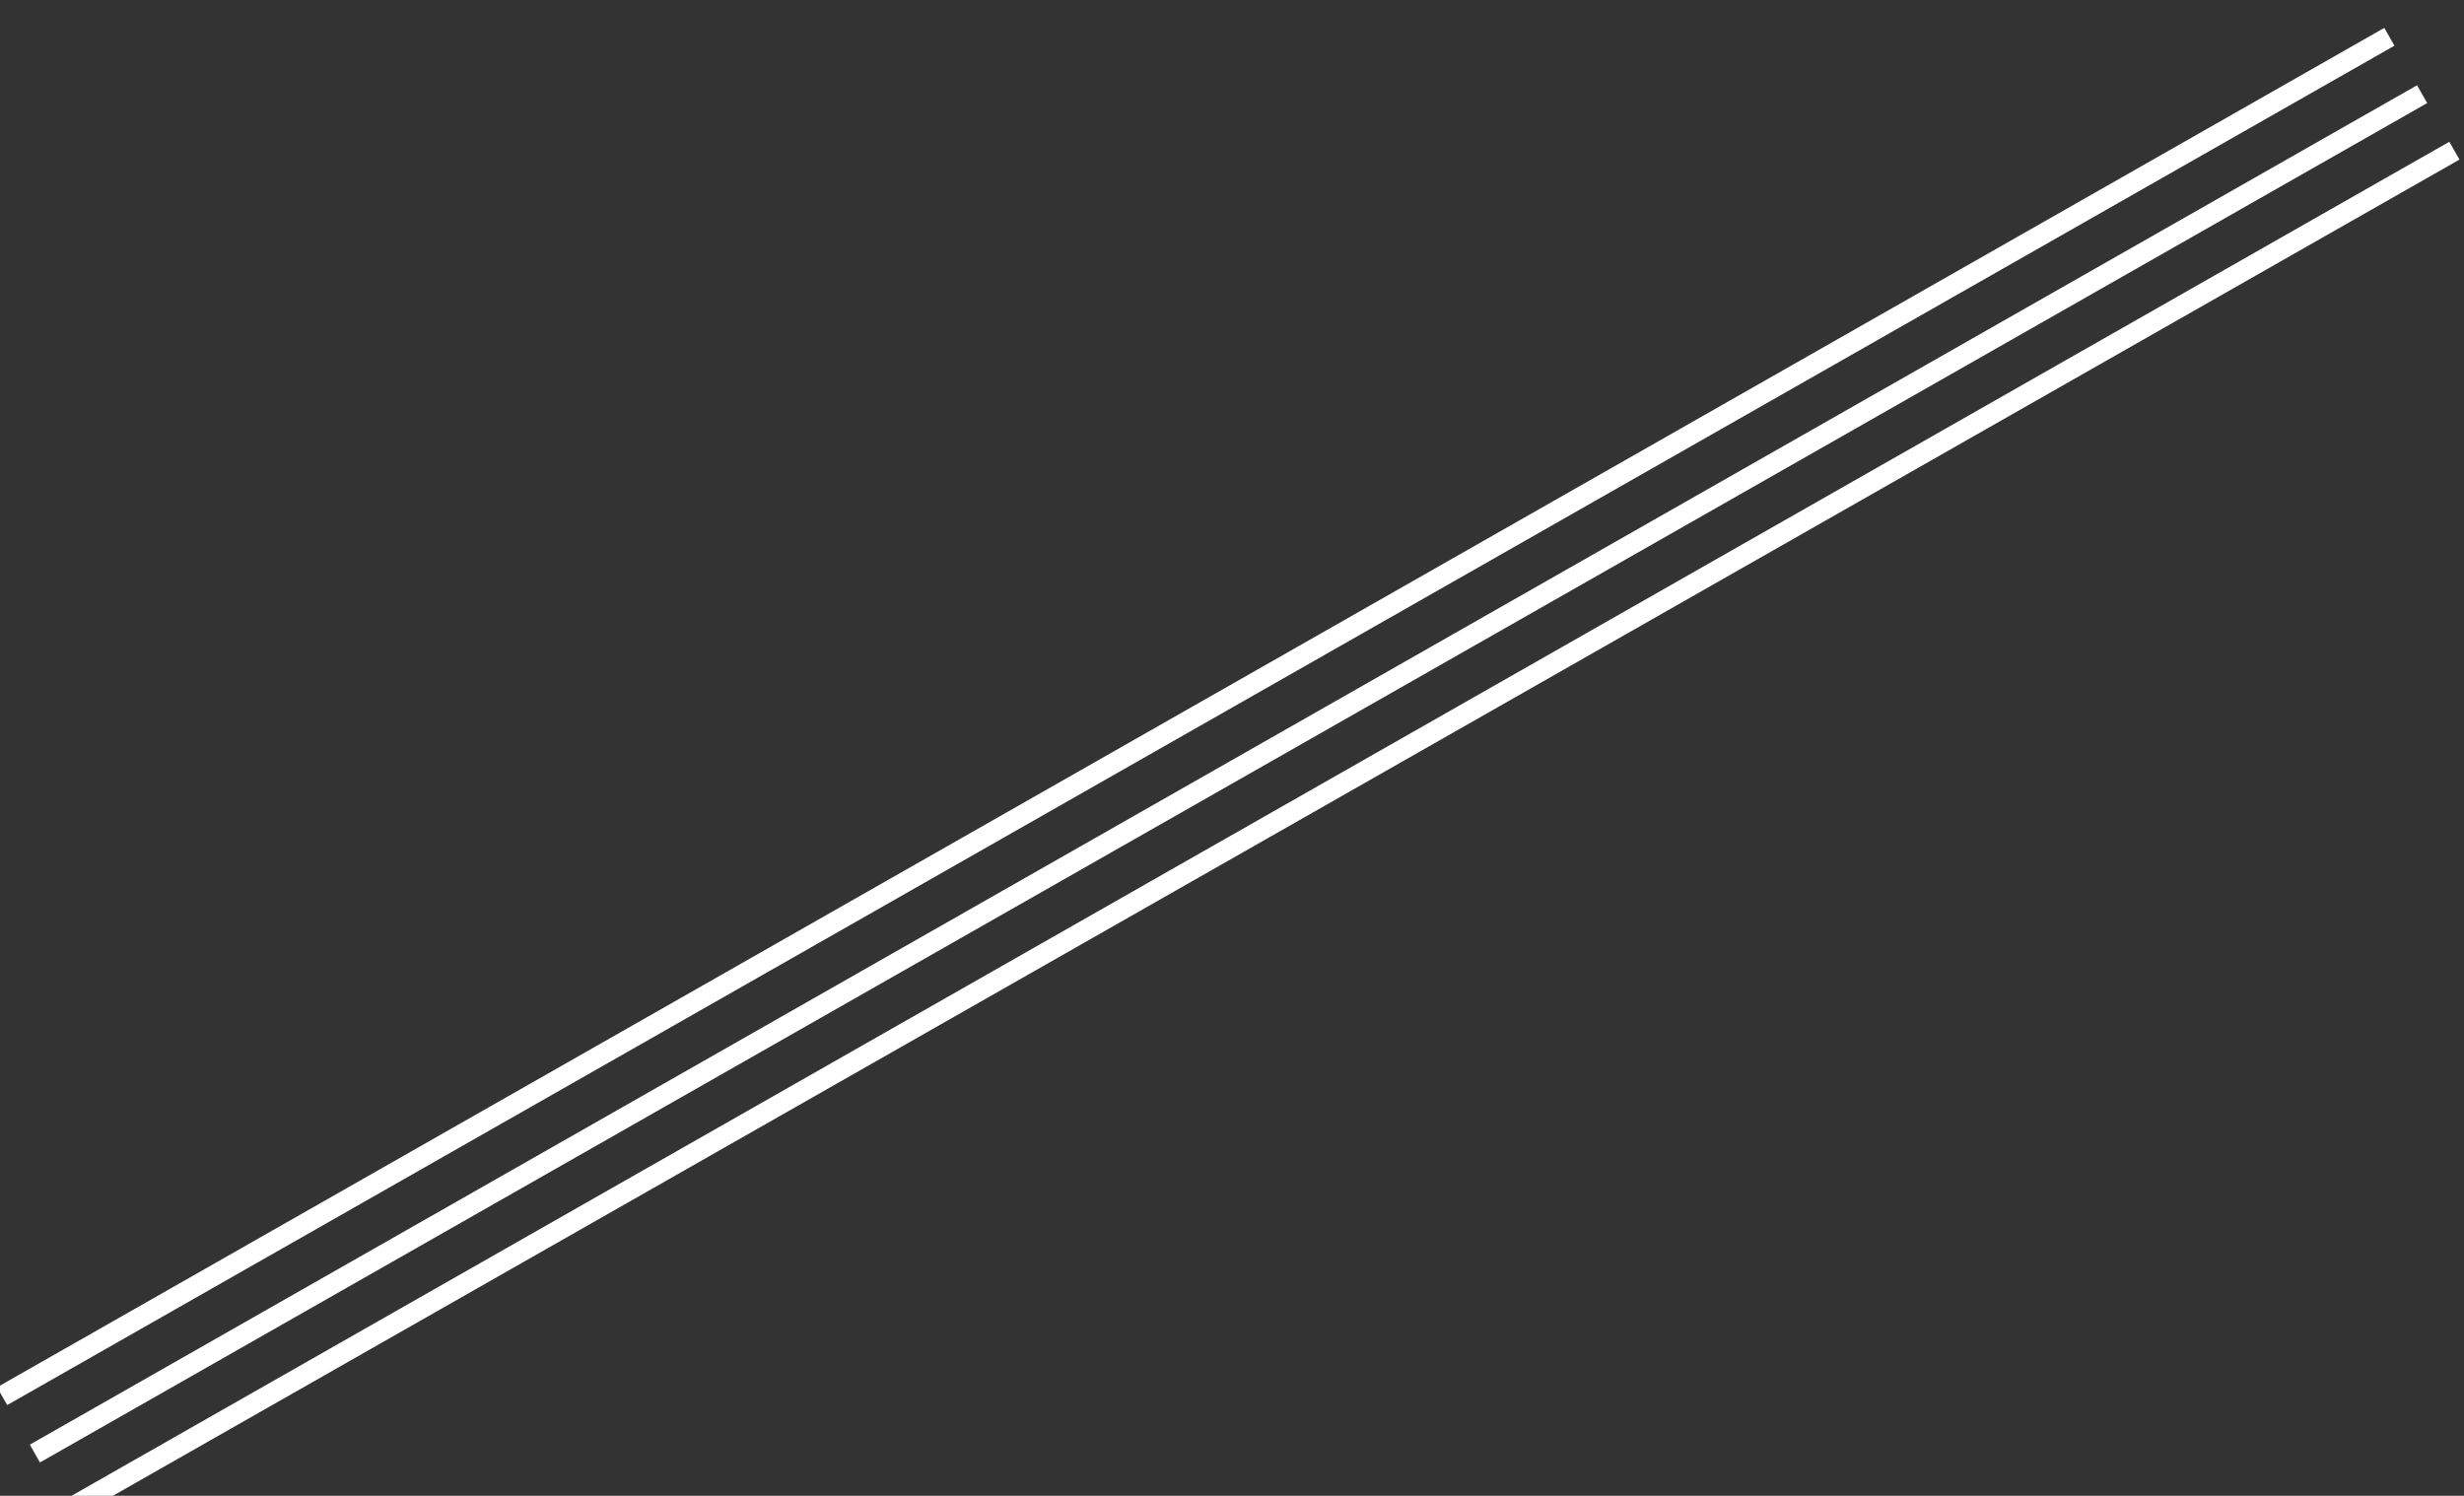 <?xml version="1.0" encoding="UTF-8" standalone="no"?>
<!DOCTYPE svg PUBLIC "-//W3C//DTD SVG 1.1//EN" "http://www.w3.org/Graphics/SVG/1.1/DTD/svg11.dtd">
<svg width="100%" height="100%" viewBox="0 0 2161 1312" version="1.1" xmlns="http://www.w3.org/2000/svg" xmlns:xlink="http://www.w3.org/1999/xlink" xml:space="preserve" xmlns:serif="http://www.serif.com/" style="fill-rule:evenodd;clip-rule:evenodd;stroke-linejoin:round;stroke-miterlimit:2;">
    <rect x="0" y="0" width="2161" height="1312" fill="#333333" stroke="none"/>
    <g transform="matrix(1,0,0,1,-9930.59,-3282.21)">
        <g transform="matrix(1.875,0,0,9.786,10063,1741.3)">
            <g id="Cross-Lines" serif:id="Cross Lines" transform="matrix(1,0,0,1.257,-6.565,66.215)">
                <g transform="matrix(0.576,-0.05,0.216,0.058,-3113.65,181.759)">
                    <rect x="4049.3" y="3314.03" width="1938.59" height="21.905" style="fill:white;"/>
                </g>
                <g transform="matrix(0.576,-0.05,0.216,0.058,-3098.33,185.85)">
                    <rect x="4049.3" y="3314.03" width="1938.59" height="21.905" style="fill:white;"/>
                </g>
                <g transform="matrix(0.576,-0.05,0.216,0.058,-3083.23,189.879)">
                    <rect x="4049.3" y="3314.03" width="1938.59" height="21.905" style="fill:white;"/>
                </g>
            </g>
        </g>
    </g>
</svg>
